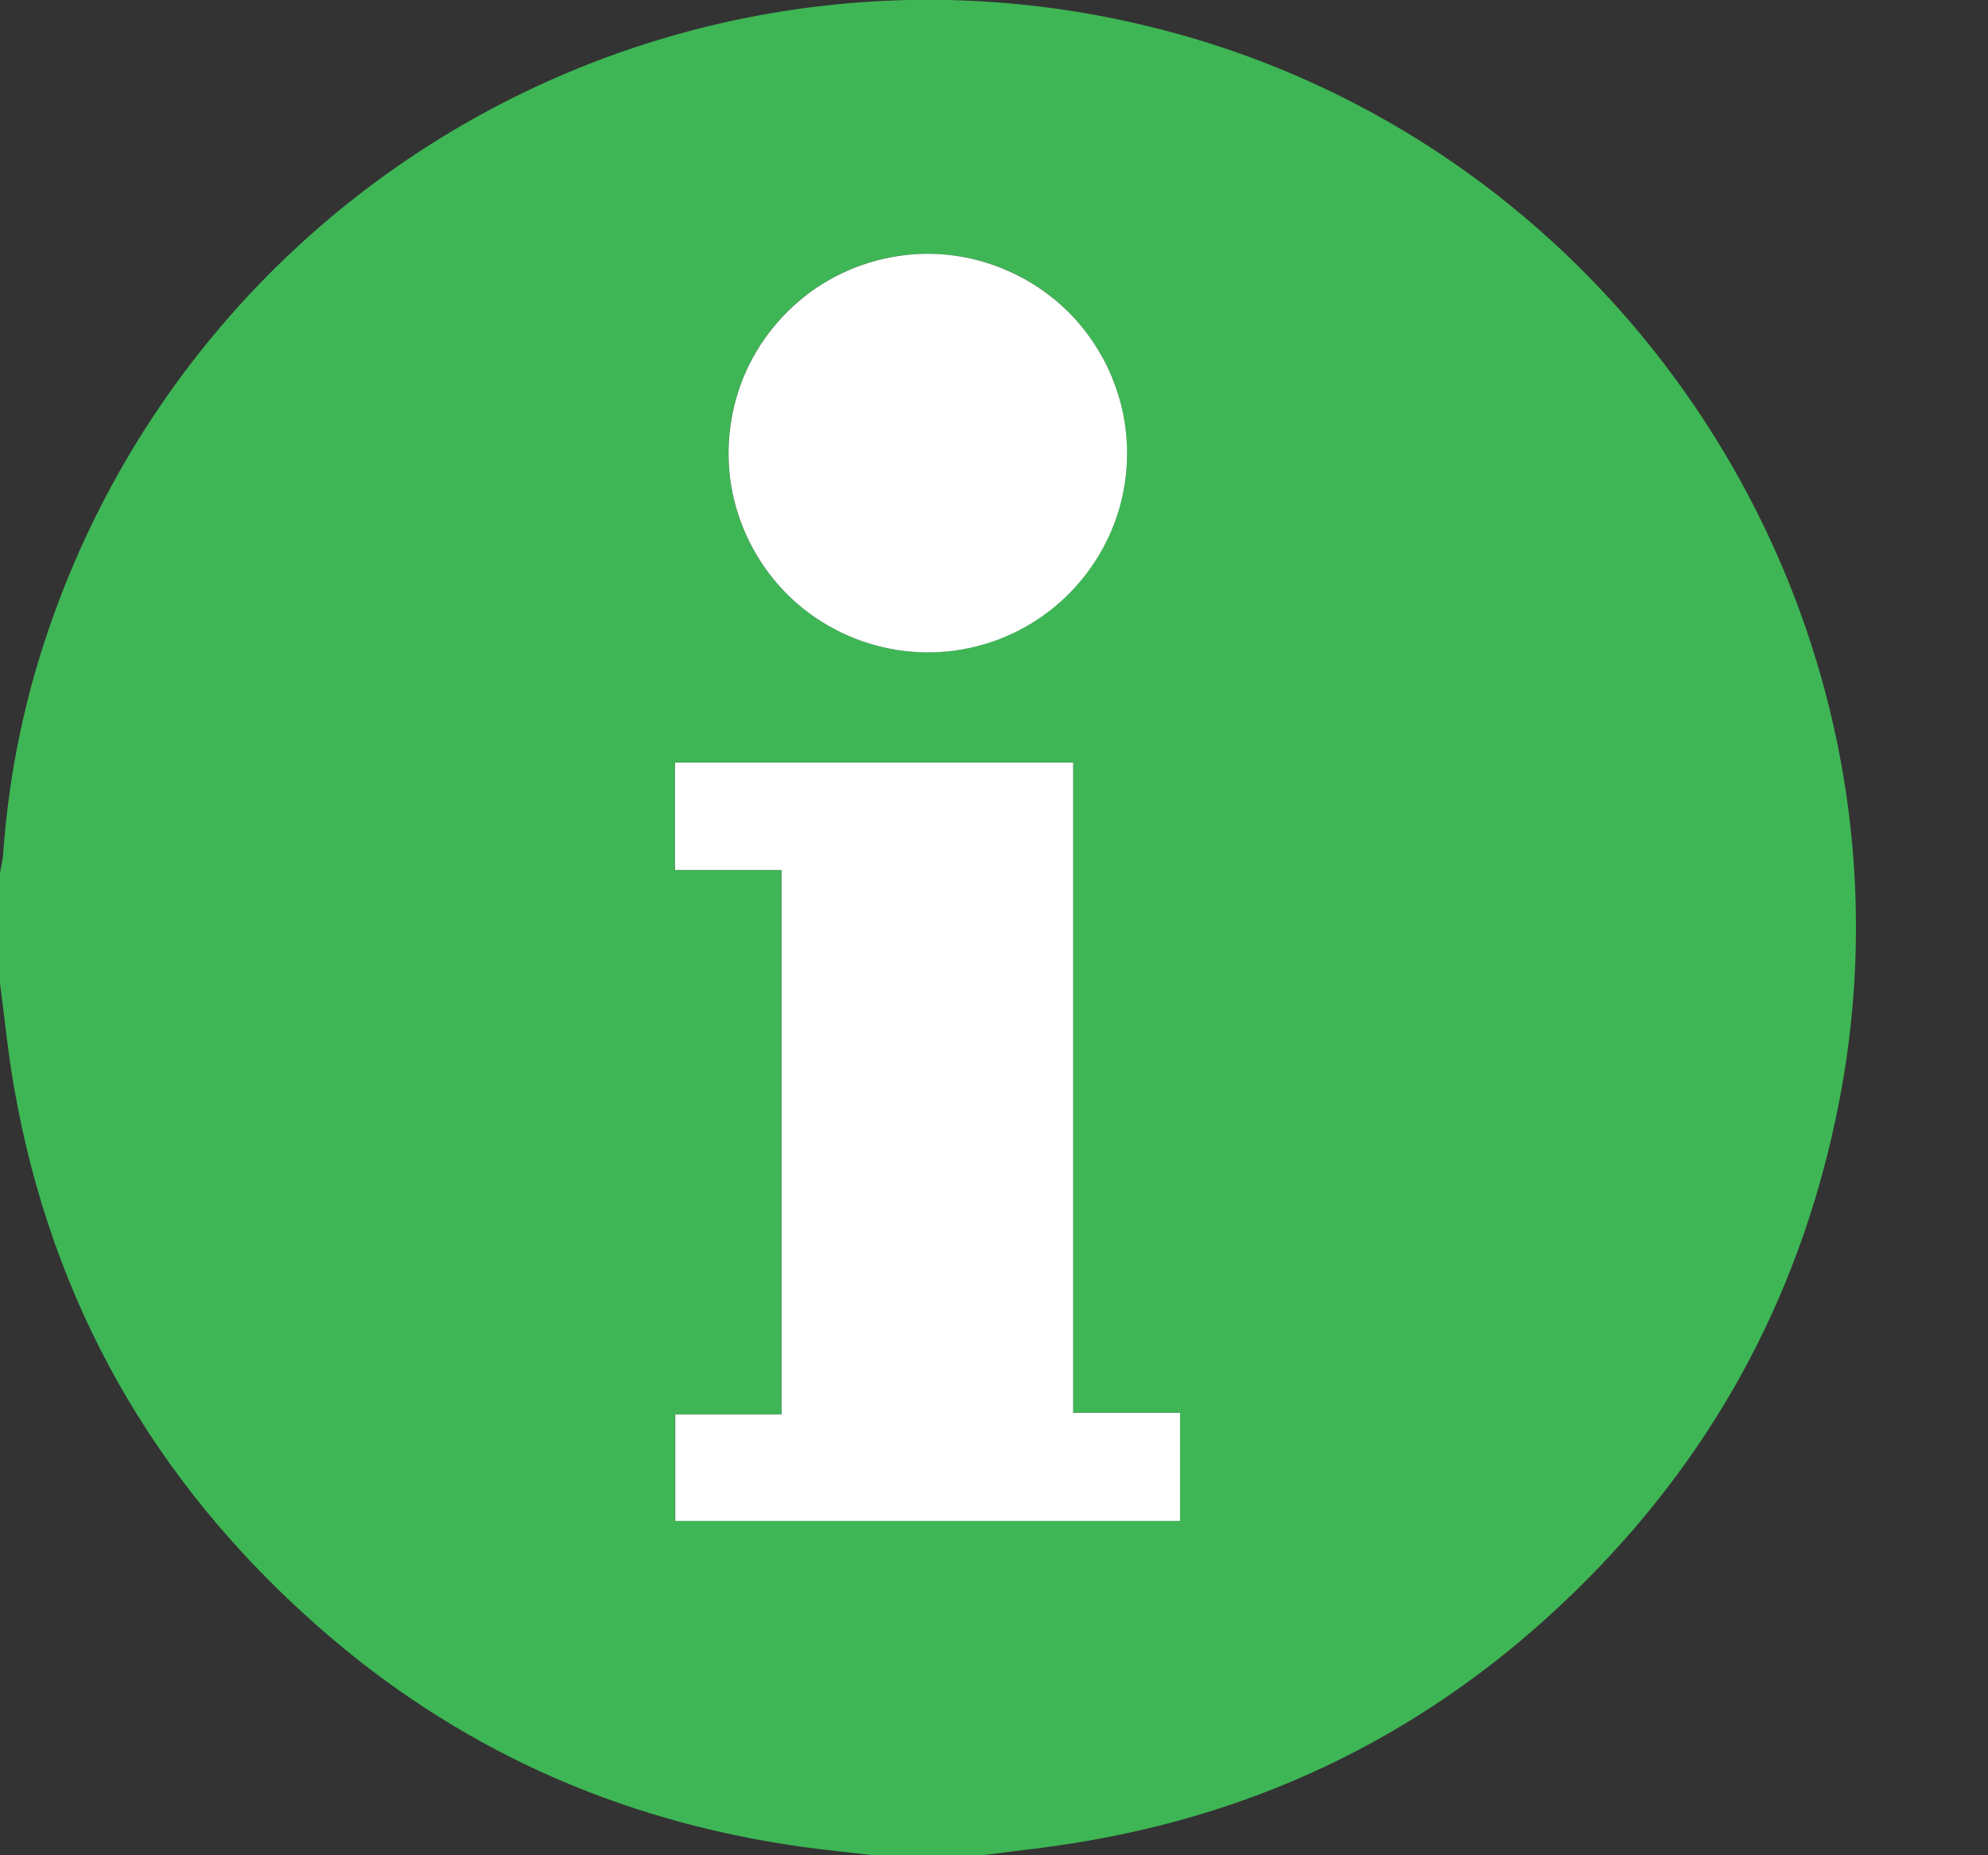 <svg width="15" height="14" viewBox="0 0 15 14" fill="none" xmlns="http://www.w3.org/2000/svg">
<rect x="0" y="0" width="15" height="14" fill="#333333" stroke="none"/>
<g clip-path="url(#clip0_2_28)">
<path d="M7.411 14H6.589C6.405 13.978 6.219 13.96 6.035 13.934C4.655 13.738 3.433 13.188 2.39 12.265C1.159 11.178 0.389 9.826 0.106 8.205C0.06 7.942 0.034 7.676 -0.001 7.411V6.589C0.009 6.546 0.017 6.502 0.023 6.458C0.065 5.831 0.196 5.212 0.412 4.622C1.002 2.994 2.172 1.643 3.698 0.827C5.225 0.011 6.999 -0.212 8.679 0.202C12.277 1.081 14.582 4.679 13.877 8.312C13.607 9.705 12.975 10.91 11.977 11.917C10.931 12.973 9.674 13.638 8.206 13.891C7.943 13.938 7.677 13.965 7.411 14ZM8.096 5.753H5.092V6.565H5.896V10.672H5.093V11.476H8.903V10.66H8.096V5.753ZM8.503 3.413C8.502 3.115 8.413 2.825 8.246 2.578C8.08 2.332 7.845 2.14 7.569 2.027C7.294 1.915 6.992 1.886 6.7 1.945C6.409 2.005 6.141 2.149 5.932 2.36C5.723 2.571 5.581 2.84 5.524 3.132C5.467 3.424 5.498 3.726 5.613 4C5.728 4.274 5.922 4.508 6.17 4.672C6.418 4.837 6.709 4.924 7.006 4.922C7.405 4.92 7.786 4.76 8.067 4.477C8.348 4.194 8.505 3.811 8.504 3.413H8.503Z" fill="#3EB655"/>
<path d="M8.097 5.754V10.661H8.904V11.477H5.095V10.673H5.897V6.565H5.093V5.754H8.097Z" fill="white"/>
<path d="M8.504 3.413C8.506 3.71 8.419 4.001 8.254 4.249C8.09 4.497 7.856 4.691 7.582 4.806C7.308 4.921 7.006 4.952 6.714 4.895C6.422 4.838 6.153 4.696 5.942 4.487C5.731 4.277 5.587 4.01 5.527 3.719C5.468 3.427 5.497 3.125 5.609 2.849C5.722 2.574 5.914 2.339 6.16 2.172C6.407 2.006 6.697 1.917 6.995 1.915C7.393 1.915 7.776 2.072 8.059 2.352C8.341 2.633 8.502 3.014 8.504 3.413Z" fill="white"/>
</g>
<defs>
<clipPath id="clip0_2_28">
<rect width="14.005" height="14" fill="white"/>
</clipPath>
</defs>
</svg>
